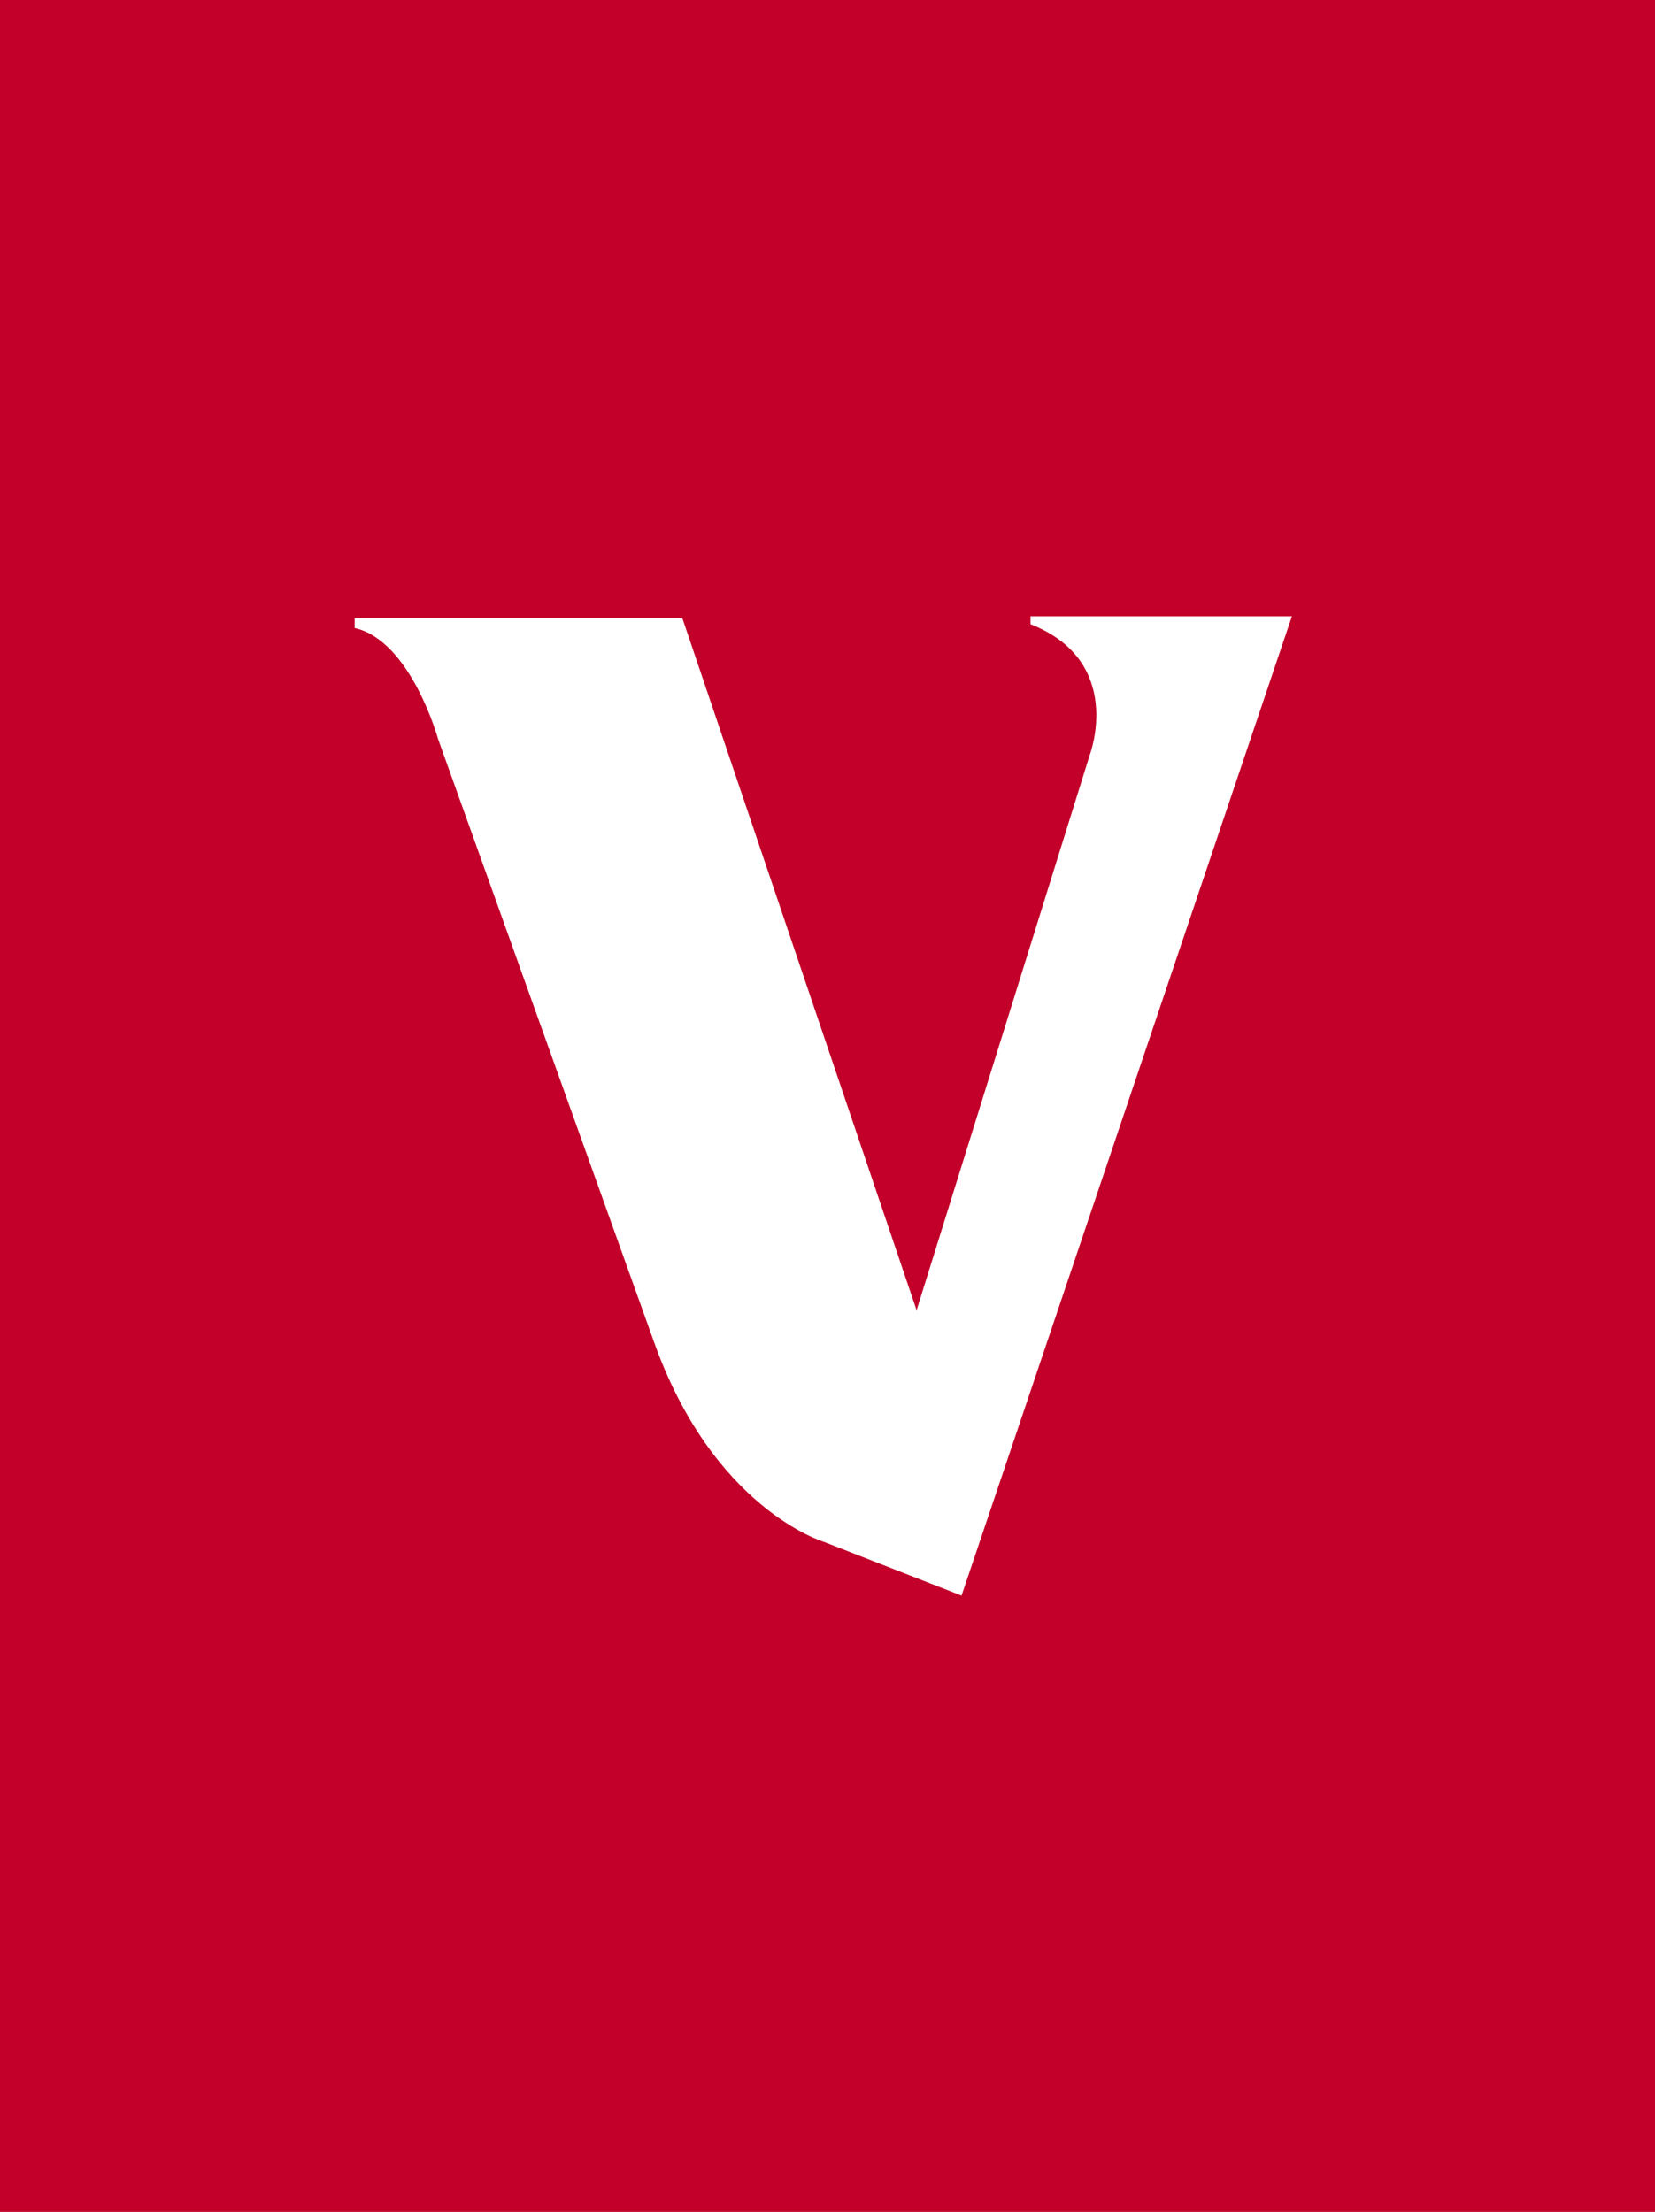 <svg width="196" height="262" viewBox="0 0 196 262" fill="none" xmlns="http://www.w3.org/2000/svg">
<rect width="196" height="262" fill="#C20029"/>
<g clip-path="url(#clip0_225_2)">
<path d="M122.04 73V73.938C133.254 78.341 129.069 89.391 129.069 89.391L108.551 155.199L80.801 73.204H42V74.386C48.663 75.895 51.873 87.515 51.873 87.515L77.348 158.665C84.377 178.725 97.581 182.639 97.581 182.639L113.874 189L153 73H122H122.04Z" fill="white"/>
</g>
<defs>
<clipPath id="clip0_225_2">
<rect width="111" height="116" fill="white" transform="translate(42 73)"/>
</clipPath>
</defs>
</svg>
